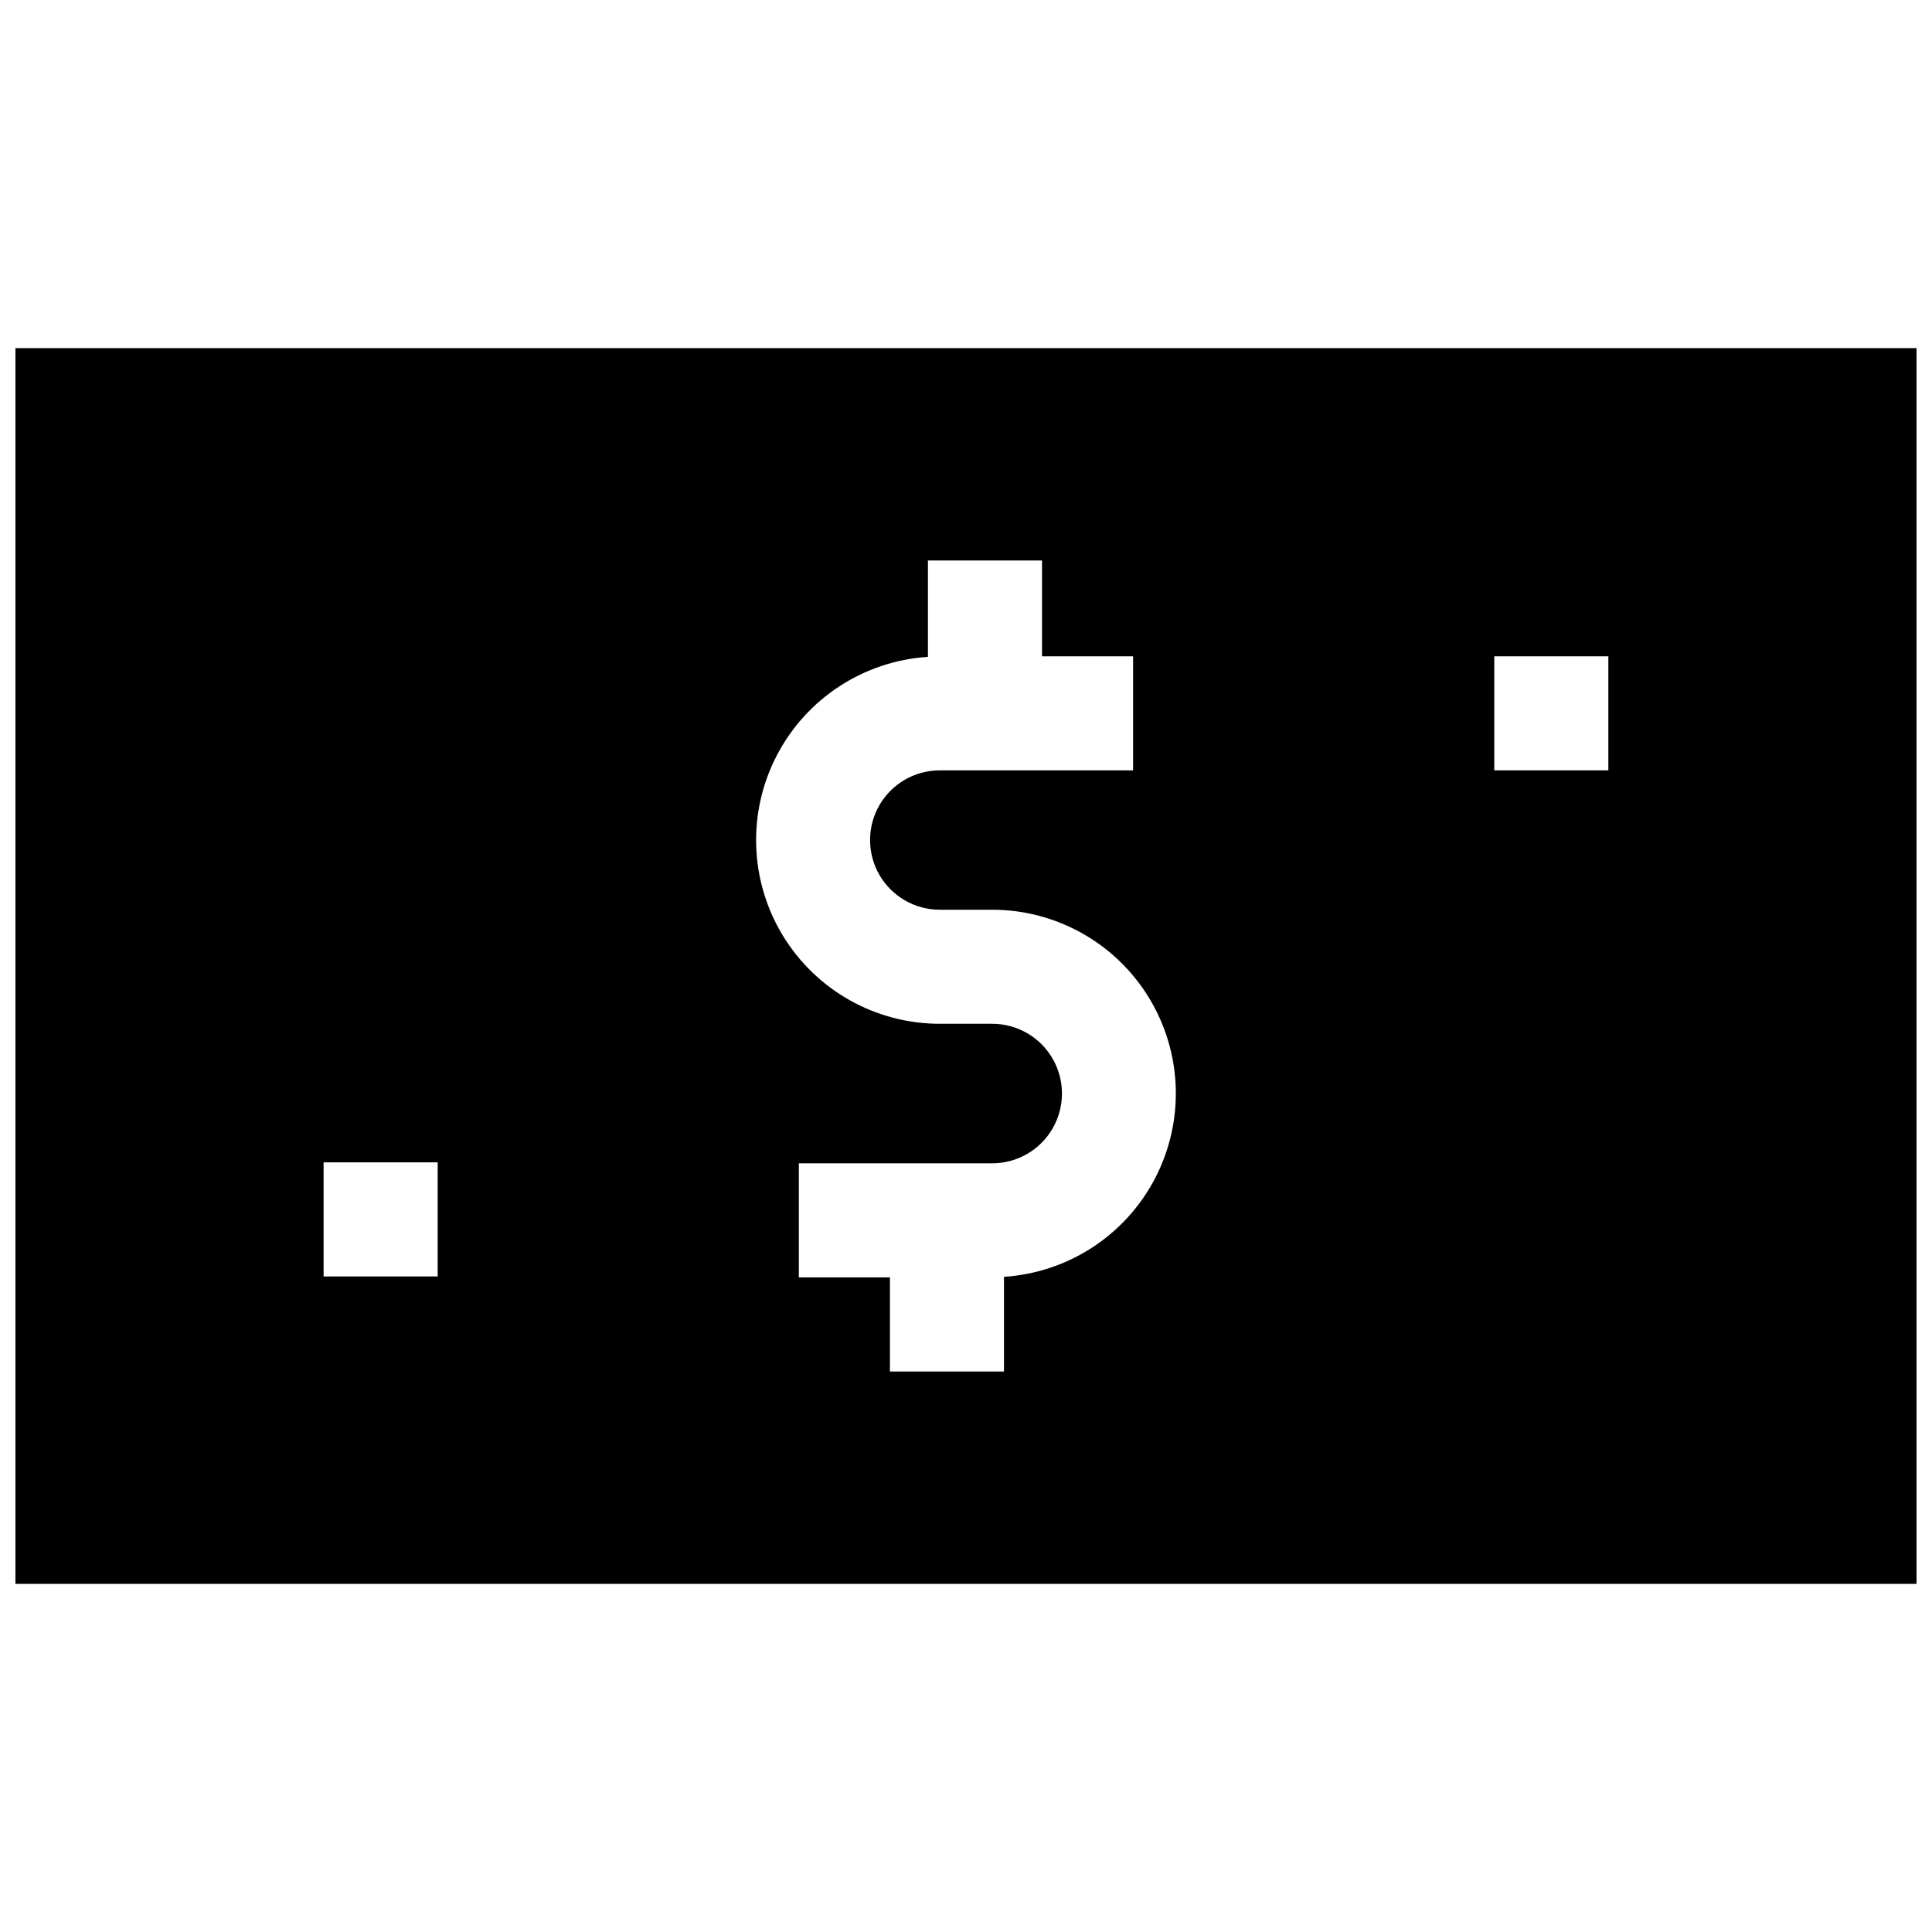 <?xml version="1.0" encoding="UTF-8"?>
<!-- Uploaded to: SVG Repo, www.svgrepo.com, Generator: SVG Repo Mixer Tools -->
<svg width="800px" height="800px" version="1.1" viewBox="144 144 512 512" xmlns="http://www.w3.org/2000/svg">
 <defs>
  <clipPath id="a">
   <path d="m148.09 236h503.81v328h-503.81z"/>
  </clipPath>
 </defs>
 <g clip-path="url(#a)">
  <path d="m148.09 236.26v327.48h503.81v-327.48zm81.668 246.01v-30.23h30.23v30.23zm214.52-164.34v30.23l-51.238-0.004c-6.598 0-12.695 3.519-15.992 9.234-3.297 5.711-3.297 12.75 0 18.461 3.297 5.715 9.395 9.234 15.992 9.234h13.906-0.004c17.02 0.008 32.801 8.902 41.621 23.457 8.82 14.555 9.398 32.66 1.531 47.75-7.867 15.09-23.043 24.977-40.027 26.078v25.09h-30.227v-24.938h-24.133v-30.23h51.234c6.609 0 12.711-3.523 16.016-9.242 3.301-5.723 3.301-12.77 0-18.492-3.305-5.719-9.406-9.246-16.016-9.246h-13.902c-17.016 0-32.793-8.887-41.613-23.438-8.82-14.551-9.402-32.648-1.531-47.734 7.867-15.086 23.043-24.969 40.02-26.062v-25.543h30.23v25.391zm125.95 30.23h-30.23v-30.23h30.23z"/>
 </g>
</svg>